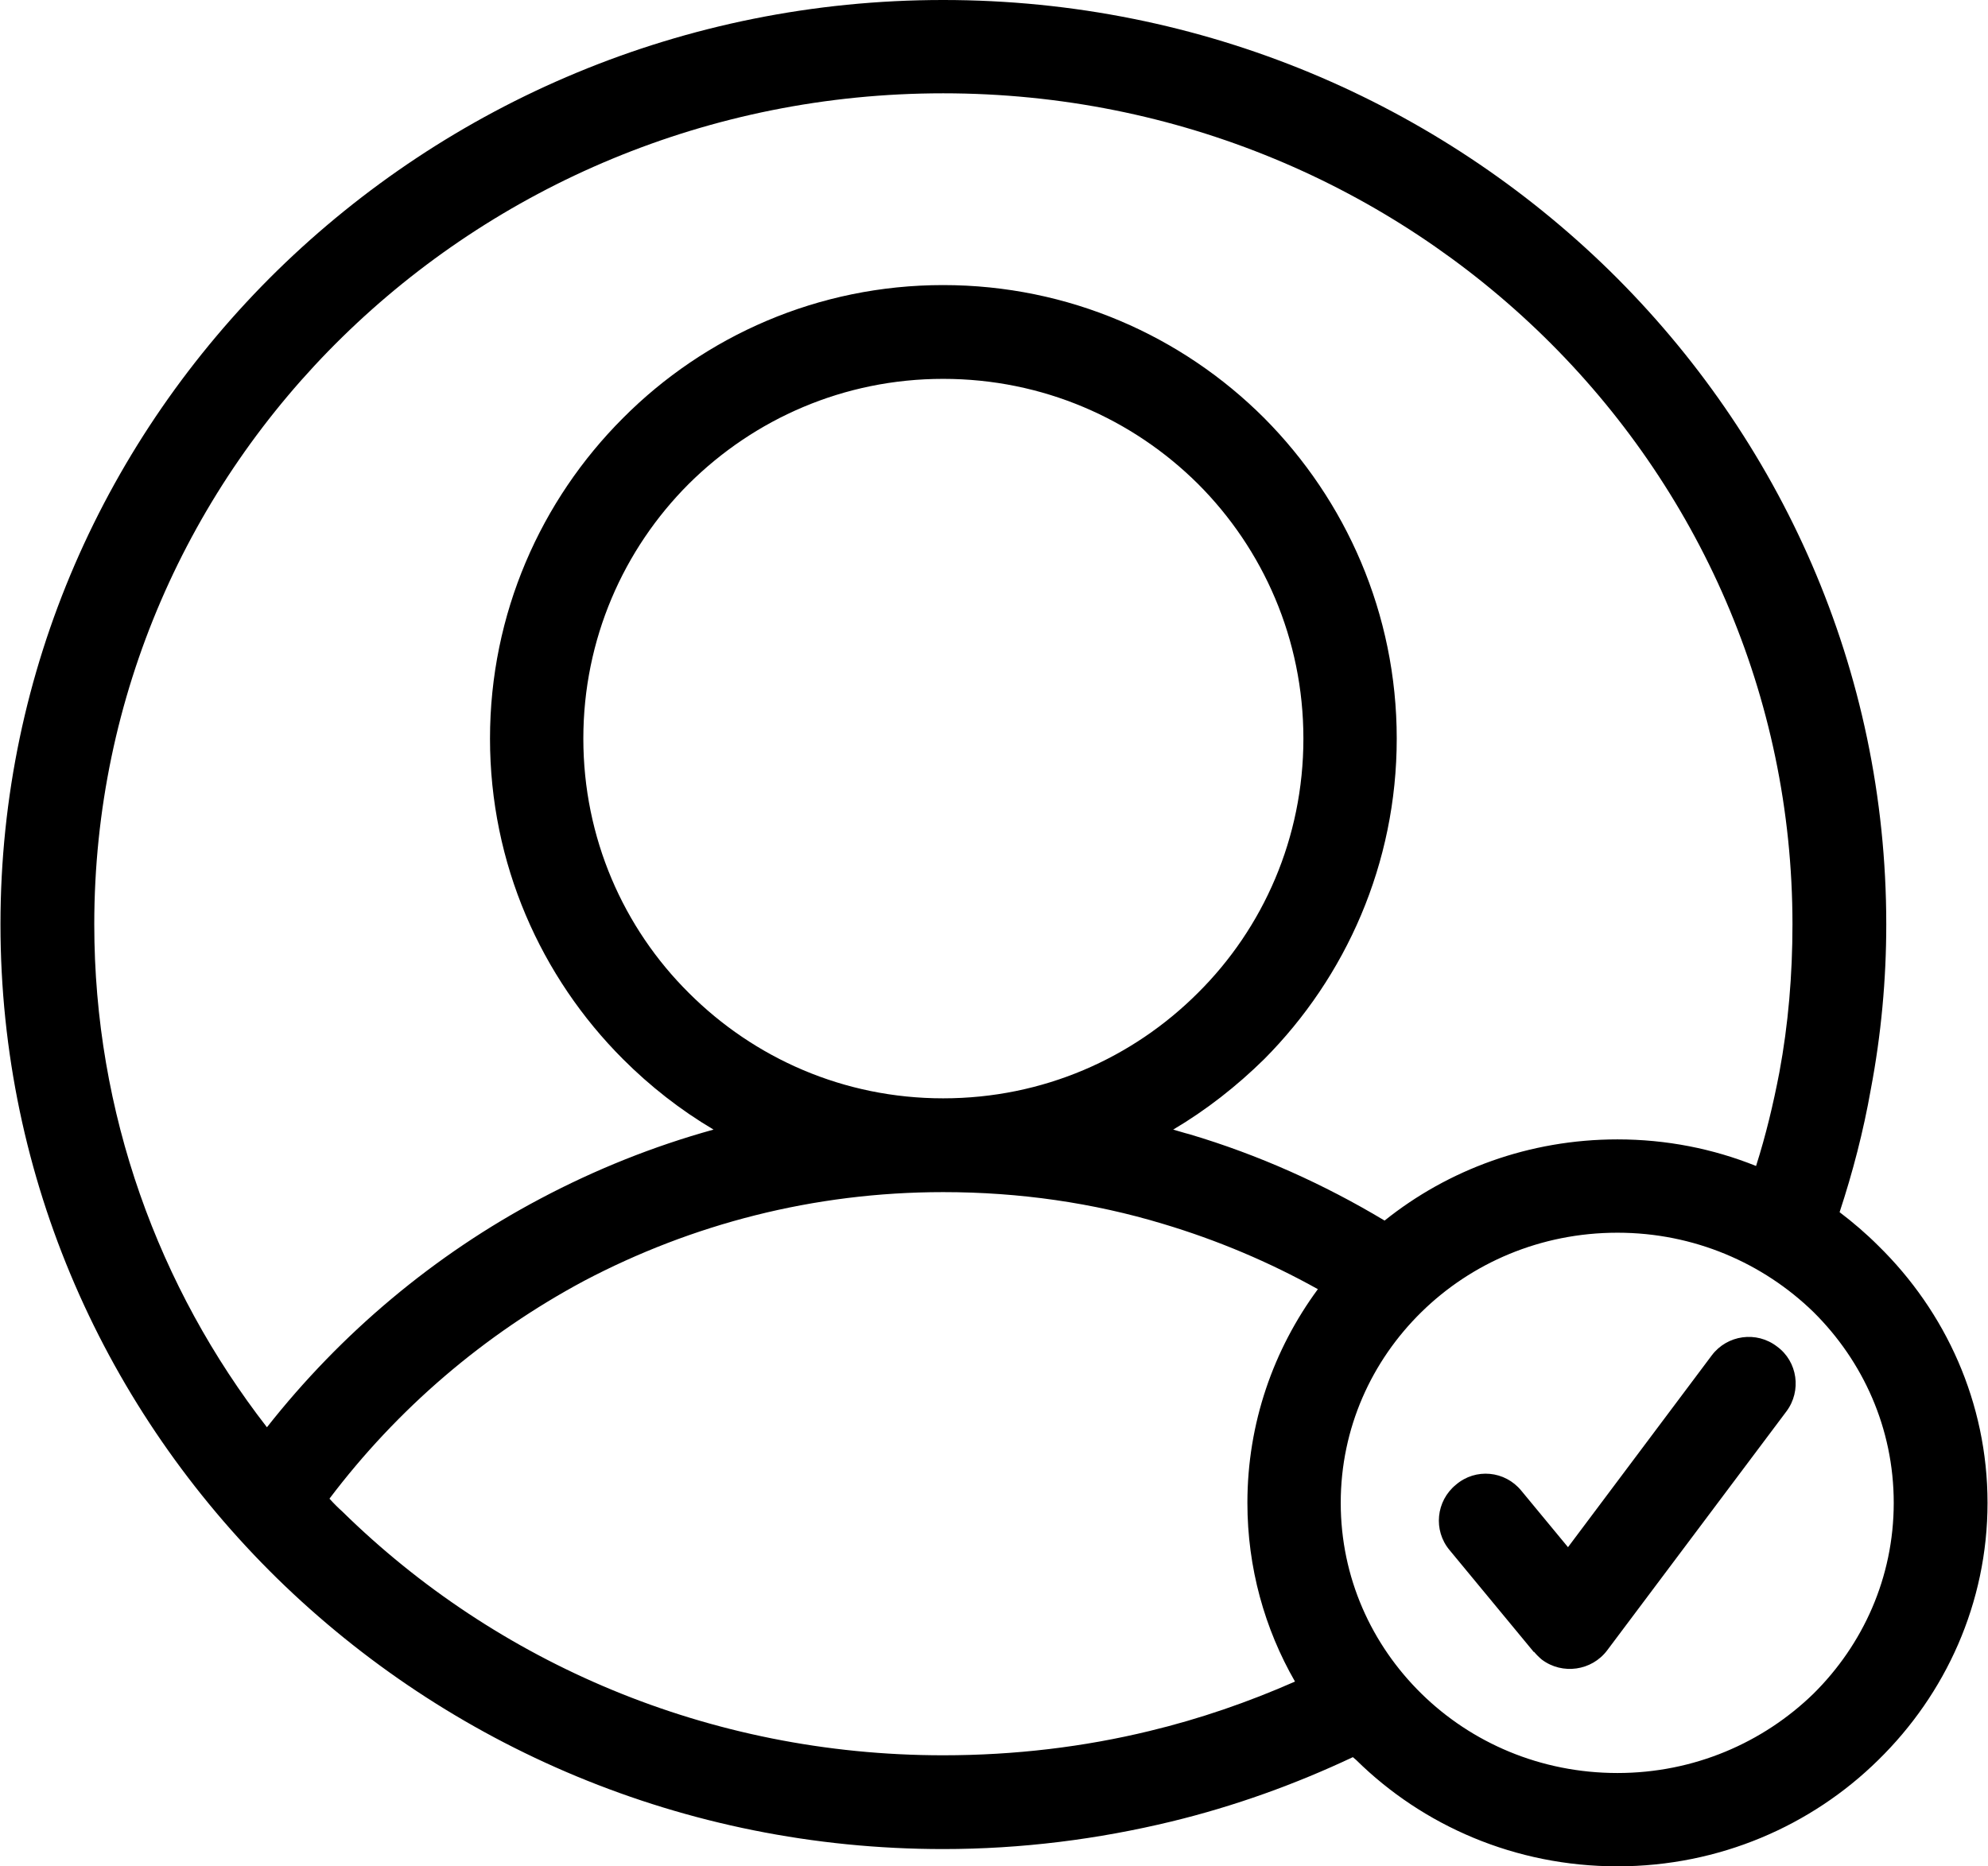 <?xml version="1.0" encoding="UTF-8"?><svg xmlns="http://www.w3.org/2000/svg" xmlns:xlink="http://www.w3.org/1999/xlink" clip-rule="evenodd" fill-rule="evenodd" height="40.0" image-rendering="optimizeQuality" preserveAspectRatio="xMidYMid meet" shape-rendering="geometricPrecision" text-rendering="geometricPrecision" version="1.0" viewBox="3.7 5.0 42.6 40.0" width="42.6" zoomAndPan="magnify"><g id="change1_1"><path d="M23.91 11.11c2.69,0 5.12,1.09 6.88,2.85 1.75,1.76 2.84,4.19 2.84,6.87 0,2.68 -1.09,5.11 -2.84,6.87 -0.59,0.58 -1.24,1.09 -1.95,1.51 0.11,0.03 0.23,0.07 0.35,0.1 1.48,0.44 2.88,1.07 4.18,1.85 1.36,-1.09 3.1,-1.74 4.99,-1.74 1.05,0 2.05,0.2 2.97,0.57 0.21,-0.66 0.37,-1.33 0.5,-2.01 0.19,-1.02 0.28,-2.08 0.28,-3.17 0,-4.91 -2.03,-9.37 -5.32,-12.59 -3.29,-3.22 -7.84,-5.22 -12.88,-5.22 -5.03,0 -9.58,2 -12.87,5.22 -3.29,3.22 -5.32,7.68 -5.32,12.59 0,4.05 1.38,7.79 3.7,10.78 1.59,-2.02 3.59,-3.7 5.86,-4.9 1.17,-0.62 2.41,-1.12 3.71,-1.48 -0.71,-0.42 -1.36,-0.93 -1.94,-1.51 -1.76,-1.76 -2.85,-4.19 -2.85,-6.87 0,-2.68 1.09,-5.11 2.85,-6.87 1.75,-1.76 4.18,-2.85 6.86,-2.85zm16.47 22.94c0.33,-0.44 0.96,-0.53 1.4,-0.19 0.44,0.32 0.53,0.95 0.2,1.39l-3.84 5.12c-0.33,0.44 -0.96,0.53 -1.4,0.2 -0.06,-0.05 -0.12,-0.11 -0.17,-0.17l0 0.01 -1.81 -2.19c-0.35,-0.42 -0.29,-1.05 0.14,-1.4 0.42,-0.36 1.05,-0.3 1.4,0.13l1 1.21 3.08 -4.11zm-8.44 -1.42c-1.04,-0.58 -2.15,-1.05 -3.32,-1.4 -1.49,-0.45 -3.07,-0.68 -4.71,-0.68 -2.78,0 -5.39,0.69 -7.69,1.9 -2.15,1.15 -4.01,2.75 -5.46,4.67 0.09,0.1 0.18,0.19 0.28,0.28 3.29,3.23 7.84,5.22 12.87,5.22 1.54,0 3.02,-0.18 4.42,-0.52 1.08,-0.26 2.12,-0.62 3.12,-1.06 -0.65,-1.13 -1.02,-2.44 -1.02,-3.83 0,-1.71 0.56,-3.29 1.51,-4.58zm0.75 10.03c-1.23,0.58 -2.53,1.05 -3.89,1.38 -1.57,0.38 -3.21,0.59 -4.89,0.59 -5.57,0 -10.61,-2.22 -14.27,-5.8 -3.66,-3.59 -5.93,-8.54 -5.93,-14.02 0,-5.47 2.27,-10.42 5.93,-14.01 3.66,-3.58 8.7,-5.8 14.27,-5.8 5.58,0 10.62,2.22 14.28,5.8 3.66,3.59 5.93,8.54 5.93,14.01 0,1.19 -0.11,2.37 -0.33,3.53 -0.16,0.91 -0.39,1.79 -0.67,2.64 0.29,0.22 0.57,0.46 0.83,0.72 1.44,1.41 2.34,3.36 2.34,5.51 0,2.15 -0.9,4.1 -2.34,5.51 -1.43,1.41 -3.41,2.28 -5.59,2.28 -2.19,0 -4.17,-0.87 -5.6,-2.28l-0.07 -0.06zm9.87 -9.54c-1.08,-1.05 -2.56,-1.7 -4.2,-1.7 -1.65,0 -3.13,0.65 -4.2,1.7 -1.07,1.05 -1.73,2.49 -1.73,4.09 0,1.6 0.66,3.04 1.73,4.09 1.07,1.05 2.55,1.7 4.2,1.7 1.64,0 3.12,-0.65 4.2,-1.7 1.06,-1.05 1.72,-2.49 1.72,-4.09 0,-1.6 -0.66,-3.04 -1.72,-4.09zm-13.19 -17.75c-1.4,-1.39 -3.32,-2.25 -5.46,-2.25 -2.13,0 -4.05,0.86 -5.45,2.25 -1.4,1.4 -2.26,3.33 -2.26,5.46 0,2.13 0.86,4.06 2.26,5.45 1.4,1.4 3.32,2.26 5.45,2.26 2.14,0 4.06,-0.86 5.46,-2.26 1.4,-1.39 2.26,-3.32 2.26,-5.45 0,-2.13 -0.86,-4.06 -2.26,-5.46zm-5.46 13.17l0 0 0 0z" fill-rule="nonzero"/></g></svg>